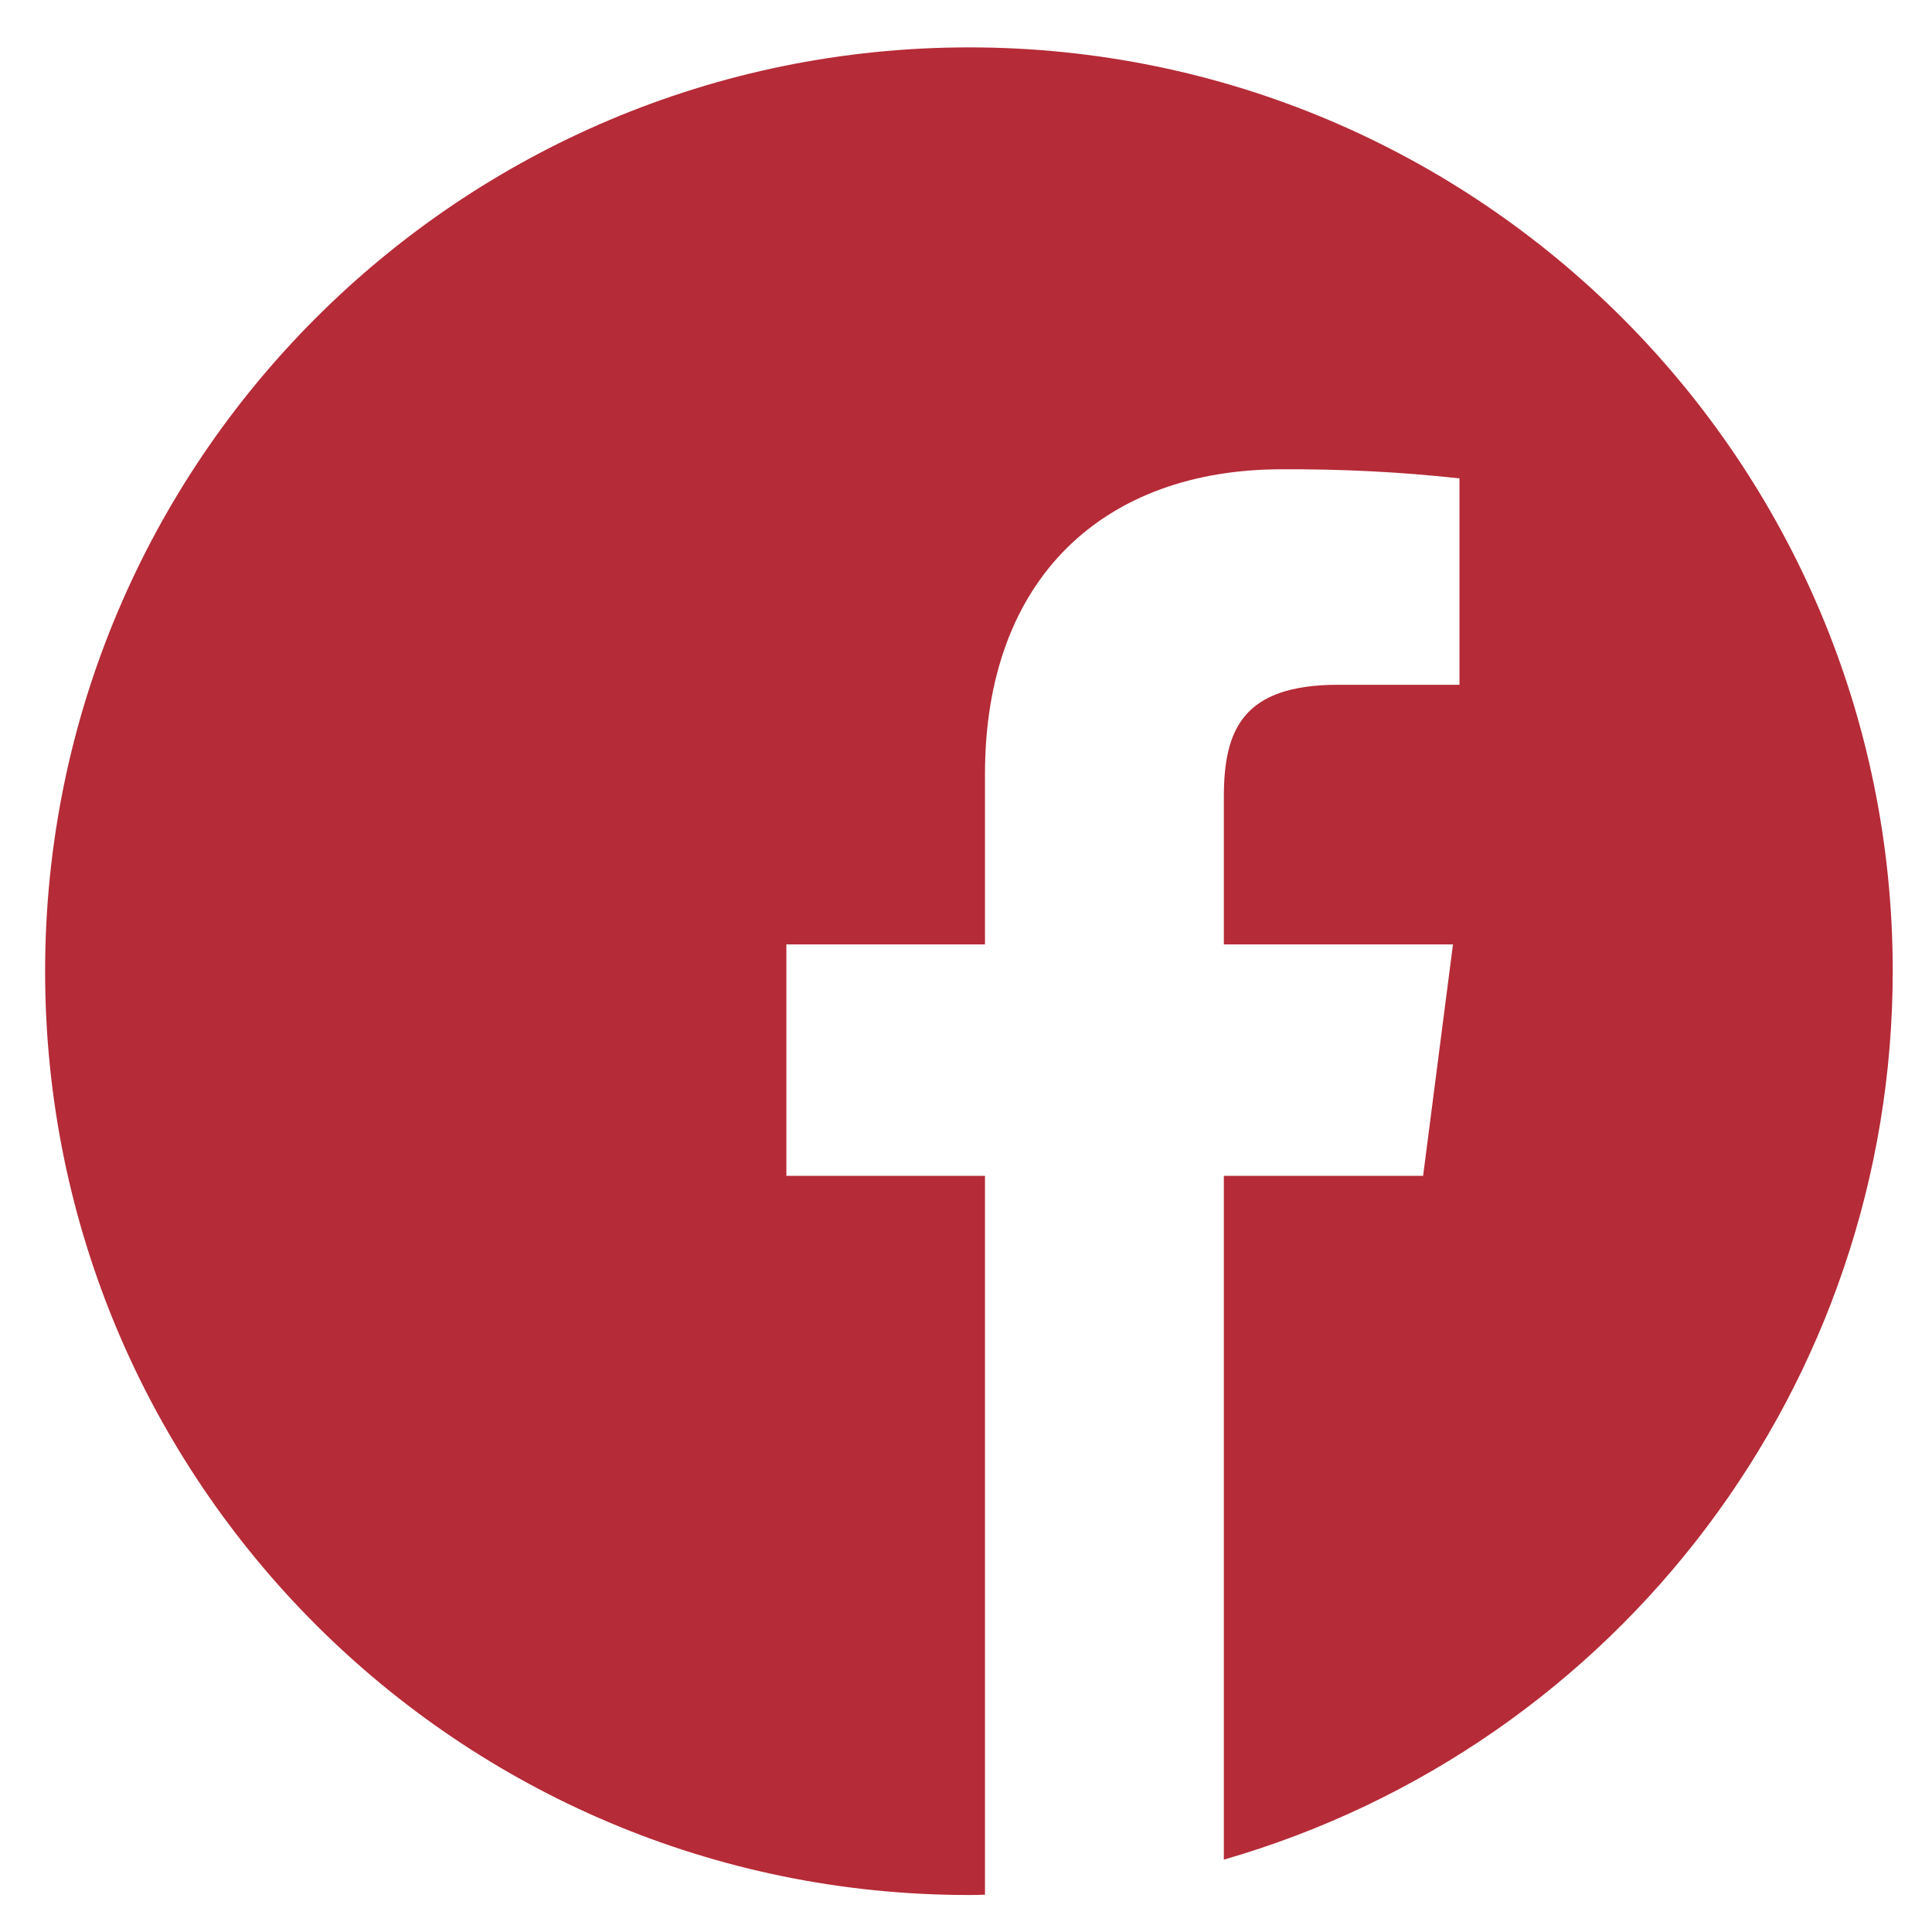 <?xml version="1.0" encoding="utf-8"?>
<!-- Generator: Adobe Illustrator 24.0.3, SVG Export Plug-In . SVG Version: 6.00 Build 0)  -->
<svg version="1.1" id="Laag_1" xmlns="http://www.w3.org/2000/svg" xmlns:xlink="http://www.w3.org/1999/xlink" x="0px" y="0px"
	 viewBox="0 0 595.3 595.3" style="enable-background:new 0 0 595.3 595.3;" xml:space="preserve">
<style type="text/css">
	.st0{fill:#B52B37;}
</style>
<path id="facebook" class="st0" d="M583.2,299.2c0-157.2-127.4-284.6-284.6-284.6S13.9,142.1,13.9,299.3
	c0,157.2,127.4,284.6,284.6,284.6c1.7,0,3.4,0,5-0.1V362.3h-61.2V291h61.2v-52.5c0-60.8,37.1-93.9,91.4-93.9
	c18.3-0.1,36.6,0.8,54.8,2.8V211h-37.4c-29.5,0-35.2,14-35.2,34.6v45.4h70.6l-9.2,71.3h-61.4v210.7
	C499.1,537.8,583.2,426.2,583.2,299.2z"/>
</svg>
